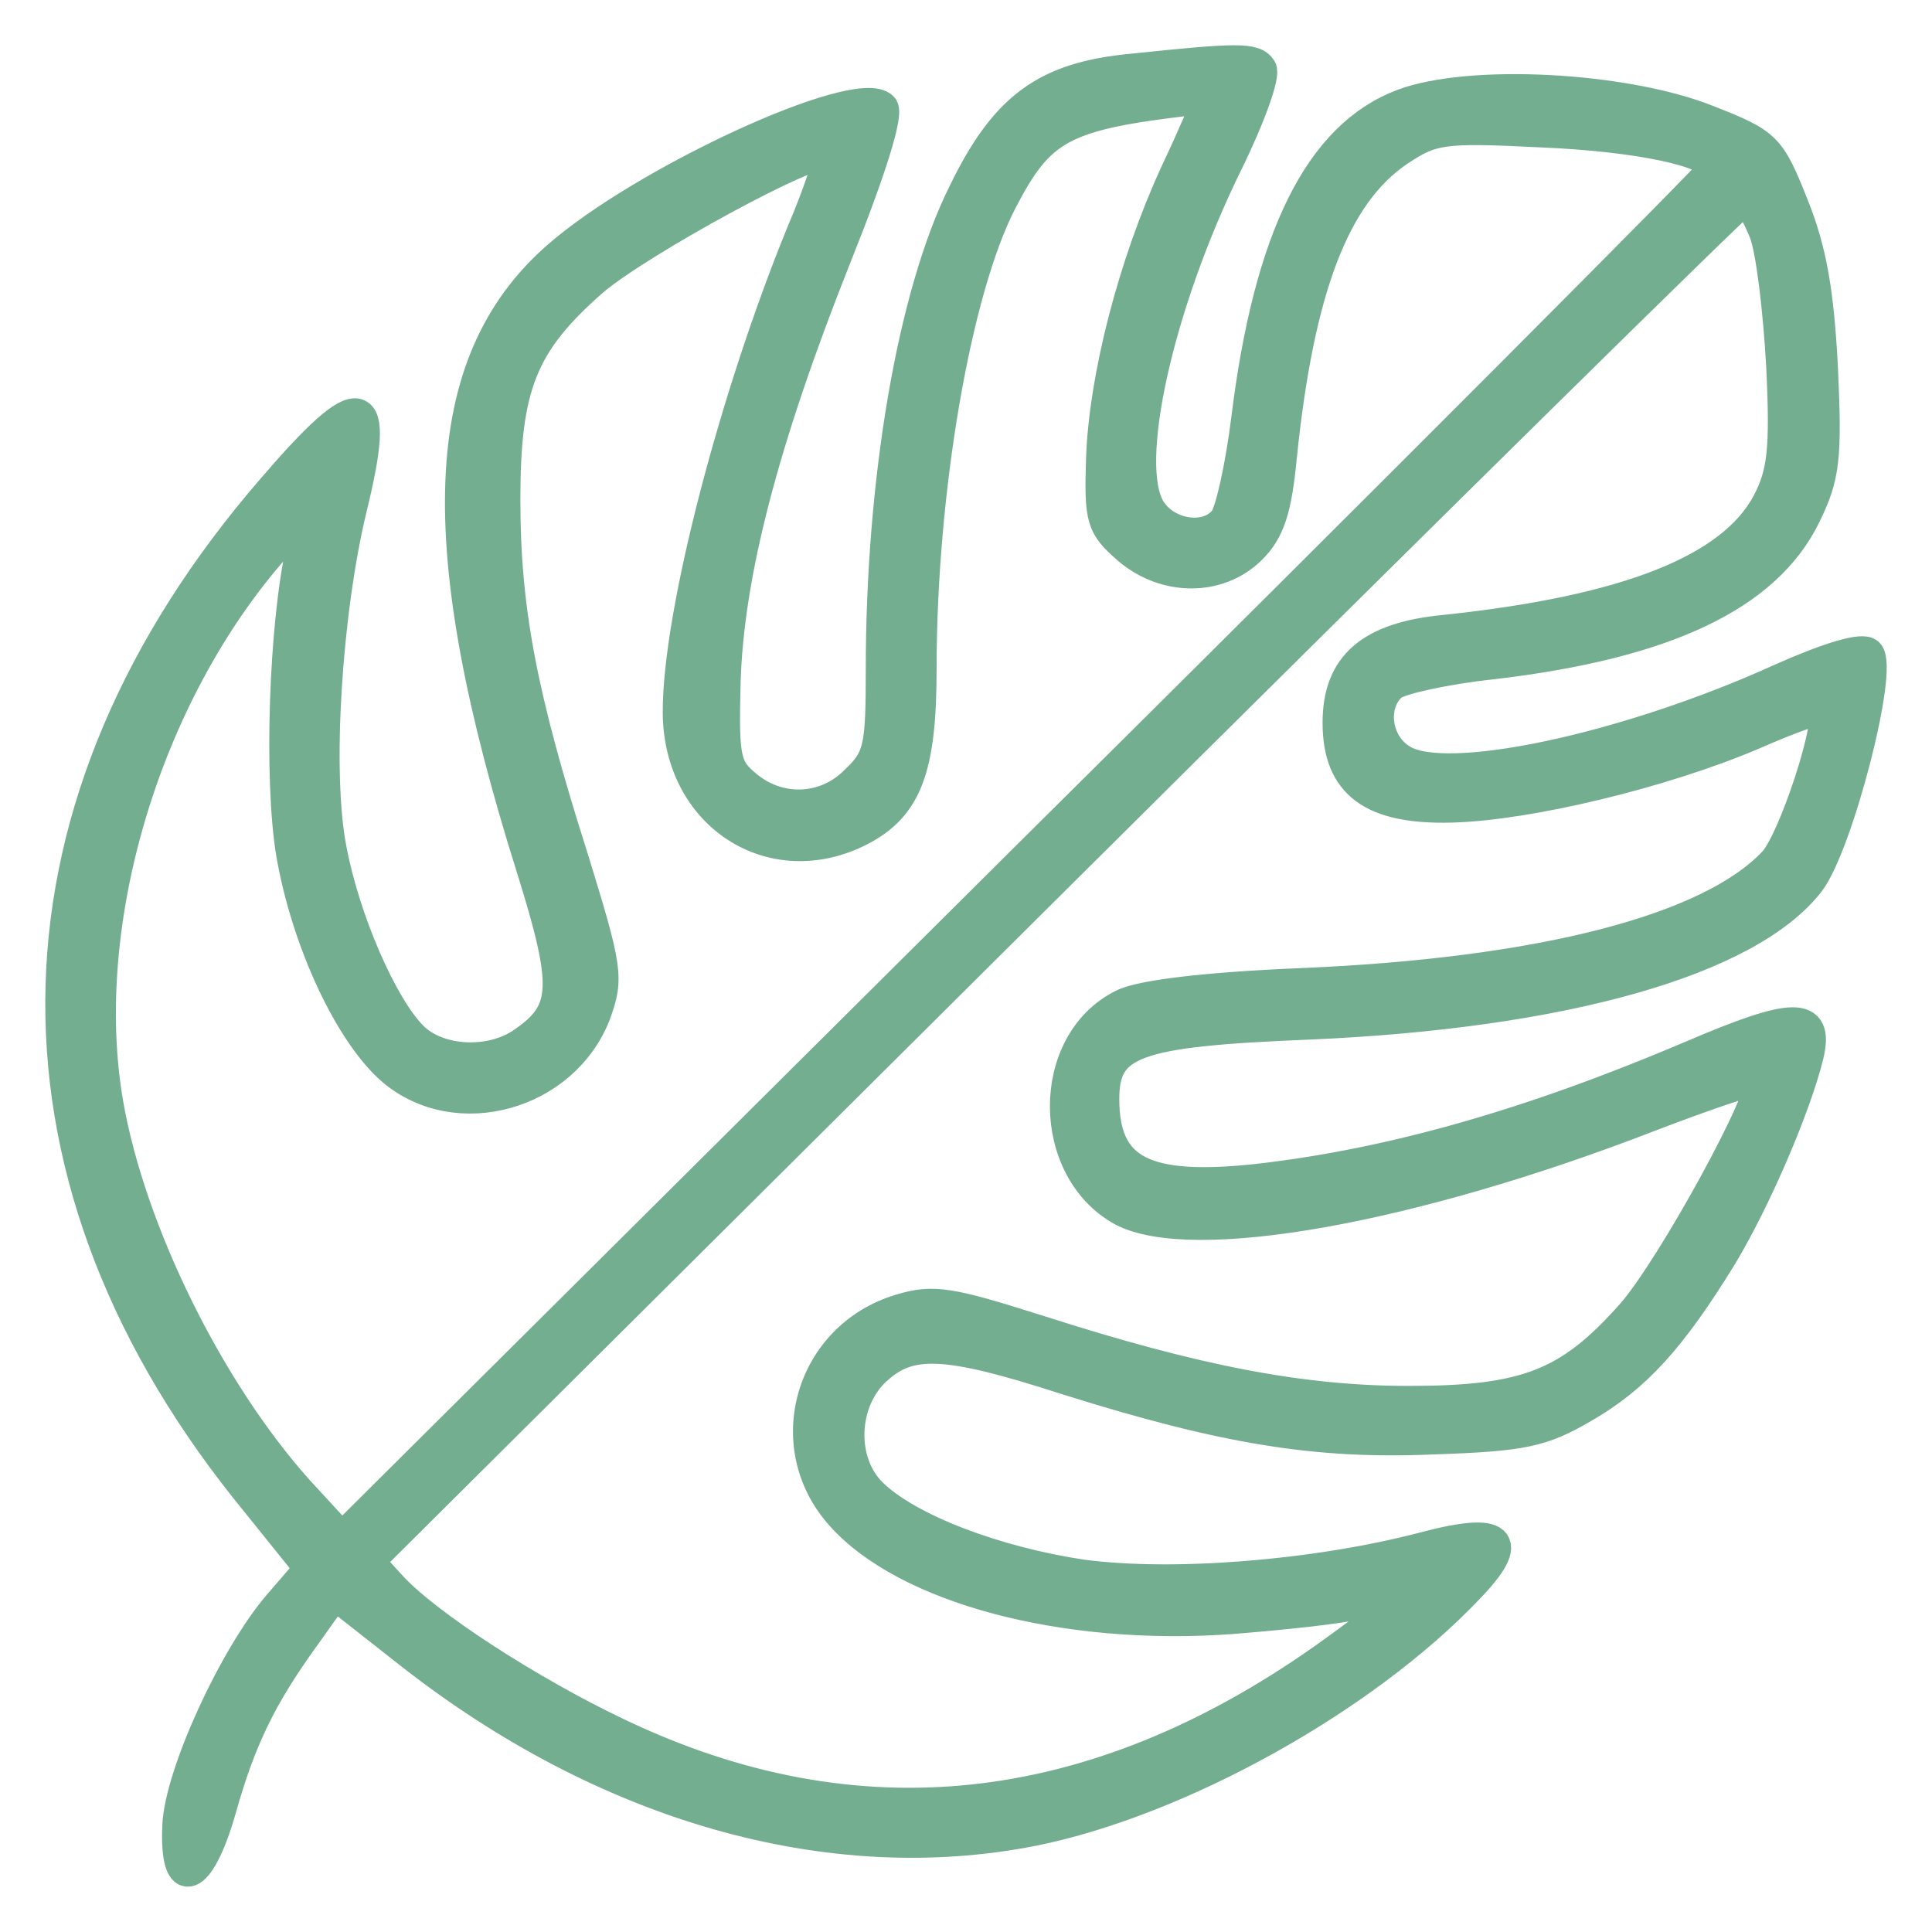 <?xml version="1.0" encoding="UTF-8"?> <svg xmlns="http://www.w3.org/2000/svg" xmlns:xlink="http://www.w3.org/1999/xlink" width="32px" height="32px" viewBox="0 0 32 32"> <title>Logo 0.3</title> <g id="Logo-0.3" stroke="none" stroke-width="1" fill="none" fill-rule="evenodd"> <g id="лист-монстеры" transform="translate(1, 1)" fill="#74AE91" fill-rule="nonzero" stroke="#74AE91" stroke-width="0.5"> <path d="M17.76,29.862 C16.314,29.728 15.641,29.227 14.952,27.806 C14.111,26.117 13.59,23.041 13.59,19.915 C13.59,18.611 13.556,18.444 13.17,18.076 C12.682,17.575 11.925,17.541 11.387,17.976 C11.017,18.277 10.984,18.411 11.017,19.698 C11.068,21.47 11.64,23.693 12.85,26.736 C13.439,28.207 13.724,29.127 13.624,29.227 C13.203,29.645 9.622,27.99 8.21,26.736 C6.225,24.981 6.108,21.988 7.806,16.605 C8.411,14.666 8.394,14.248 7.671,13.747 C7.133,13.362 6.259,13.412 5.839,13.83 C5.334,14.332 4.712,15.769 4.494,16.923 C4.241,18.193 4.41,20.851 4.83,22.59 C5.318,24.579 4.998,24.646 3.518,22.924 C-1.004,17.709 -1.173,11.674 3.048,6.357 L4.124,5.02 L3.619,4.435 C2.88,3.582 1.972,1.61 1.938,0.757 C1.888,-0.363 2.308,-0.212 2.661,1.025 C2.98,2.161 3.317,2.88 4.057,3.9 L4.544,4.585 L5.755,3.633 C9,1.075 12.732,0.005 16.112,0.674 C18.516,1.158 21.577,2.847 23.325,4.686 C24.115,5.505 23.88,5.722 22.569,5.371 C20.769,4.903 18.416,4.719 16.919,4.92 C15.473,5.137 14.027,5.689 13.439,6.274 C12.917,6.792 12.951,7.778 13.506,8.297 C14.061,8.815 14.649,8.798 16.667,8.146 C19.273,7.327 20.803,7.076 22.737,7.16 C24.216,7.21 24.536,7.277 25.225,7.678 C26.099,8.18 26.688,8.832 27.529,10.202 C28.1,11.155 28.756,12.693 28.958,13.529 C29.126,14.248 28.722,14.248 27.007,13.512 C24.334,12.376 22.031,11.724 19.828,11.473 C17.962,11.272 17.289,11.607 17.289,12.794 C17.289,13.73 17.777,13.914 20.685,14.031 C24.906,14.215 27.966,15.084 28.975,16.388 C29.445,17.006 30.202,19.932 29.95,20.183 C29.849,20.283 29.294,20.116 28.504,19.765 C25.931,18.595 22.922,17.959 22.215,18.427 C21.778,18.695 21.711,19.347 22.064,19.648 C22.199,19.748 22.938,19.915 23.729,19.999 C26.57,20.333 28.252,21.119 28.907,22.456 C29.227,23.108 29.26,23.409 29.193,24.897 C29.126,26.168 29.008,26.853 28.706,27.605 C28.319,28.575 28.268,28.625 27.293,29.009 C25.914,29.561 23.342,29.695 22.232,29.277 C20.854,28.759 20.013,27.07 19.643,24.061 C19.542,23.259 19.374,22.506 19.273,22.389 C18.987,22.038 18.331,22.139 18.062,22.557 C17.592,23.292 18.18,25.95 19.34,28.307 C19.71,29.06 19.962,29.762 19.895,29.862 C19.777,30.046 19.508,30.046 17.76,29.862 Z M18.97,29.294 C18.97,29.26 18.752,28.742 18.466,28.14 C17.76,26.602 17.289,24.747 17.239,23.426 C17.205,22.389 17.239,22.289 17.676,21.905 C18.298,21.37 19.189,21.37 19.727,21.905 C20.03,22.206 20.147,22.557 20.231,23.443 C20.517,26.218 21.106,27.772 22.165,28.491 C22.72,28.859 22.871,28.892 24.519,28.809 C26.15,28.742 27.377,28.475 27.377,28.207 C27.377,28.157 22.266,23.025 16.011,16.823 L4.662,5.538 L3.939,6.324 C2.459,7.979 1.165,10.604 0.795,12.71 C0.273,15.702 1.417,19.497 3.552,21.921 L4.157,22.59 L3.989,21.921 C3.703,20.634 3.619,18.11 3.821,16.873 C4.073,15.402 4.796,13.864 5.503,13.262 C6.579,12.359 8.344,12.861 8.865,14.198 C9.084,14.8 9.067,14.933 8.495,16.789 C7.638,19.481 7.369,20.918 7.369,22.724 C7.369,24.613 7.655,25.315 8.815,26.335 C9.571,26.987 12.547,28.608 12.716,28.441 C12.749,28.408 12.564,27.823 12.278,27.154 C11.169,24.446 10.227,20.851 10.227,19.213 C10.227,17.491 11.791,16.488 13.254,17.24 C14.027,17.642 14.263,18.277 14.263,19.915 C14.263,22.874 14.834,26.184 15.591,27.655 C16.23,28.892 16.6,29.093 18.769,29.344 C18.87,29.344 18.97,29.327 18.97,29.294 Z M28.218,27.154 C28.336,26.853 28.453,25.85 28.504,24.93 C28.571,23.543 28.521,23.158 28.268,22.674 C27.68,21.57 25.948,20.885 22.938,20.567 C21.694,20.45 21.156,19.982 21.156,19.029 C21.156,18.009 21.728,17.592 23.039,17.625 C24.317,17.658 26.537,18.193 28.033,18.829 C28.638,19.096 29.16,19.28 29.193,19.247 C29.361,19.096 28.706,17.073 28.369,16.722 C27.31,15.602 24.519,14.883 20.568,14.716 C18.954,14.649 17.877,14.516 17.592,14.365 C16.314,13.73 16.331,11.623 17.592,10.938 C18.752,10.336 22.367,10.971 26.335,12.509 C27.293,12.877 28.1,13.145 28.134,13.111 C28.302,12.944 26.671,9.968 26.015,9.233 C24.99,8.079 24.284,7.795 22.333,7.795 C20.568,7.795 18.819,8.129 16.213,8.965 C14.733,9.433 14.464,9.484 13.909,9.316 C12.413,8.865 11.892,7.06 12.917,5.906 C13.993,4.686 16.633,3.984 19.391,4.184 C20.231,4.251 21.19,4.351 21.526,4.435 C22.333,4.619 22.232,4.468 20.921,3.532 C17.104,0.841 13.186,0.406 9.235,2.295 C7.789,2.981 6.024,4.117 5.452,4.769 L5.116,5.137 L16.448,16.405 C22.686,22.607 27.848,27.689 27.899,27.689 C27.966,27.689 28.1,27.438 28.218,27.154 Z" id="Shape" transform="translate(15, 15) scale(-1, 1) rotate(-180) translate(-15, -15)"></path> </g> </g> </svg> 